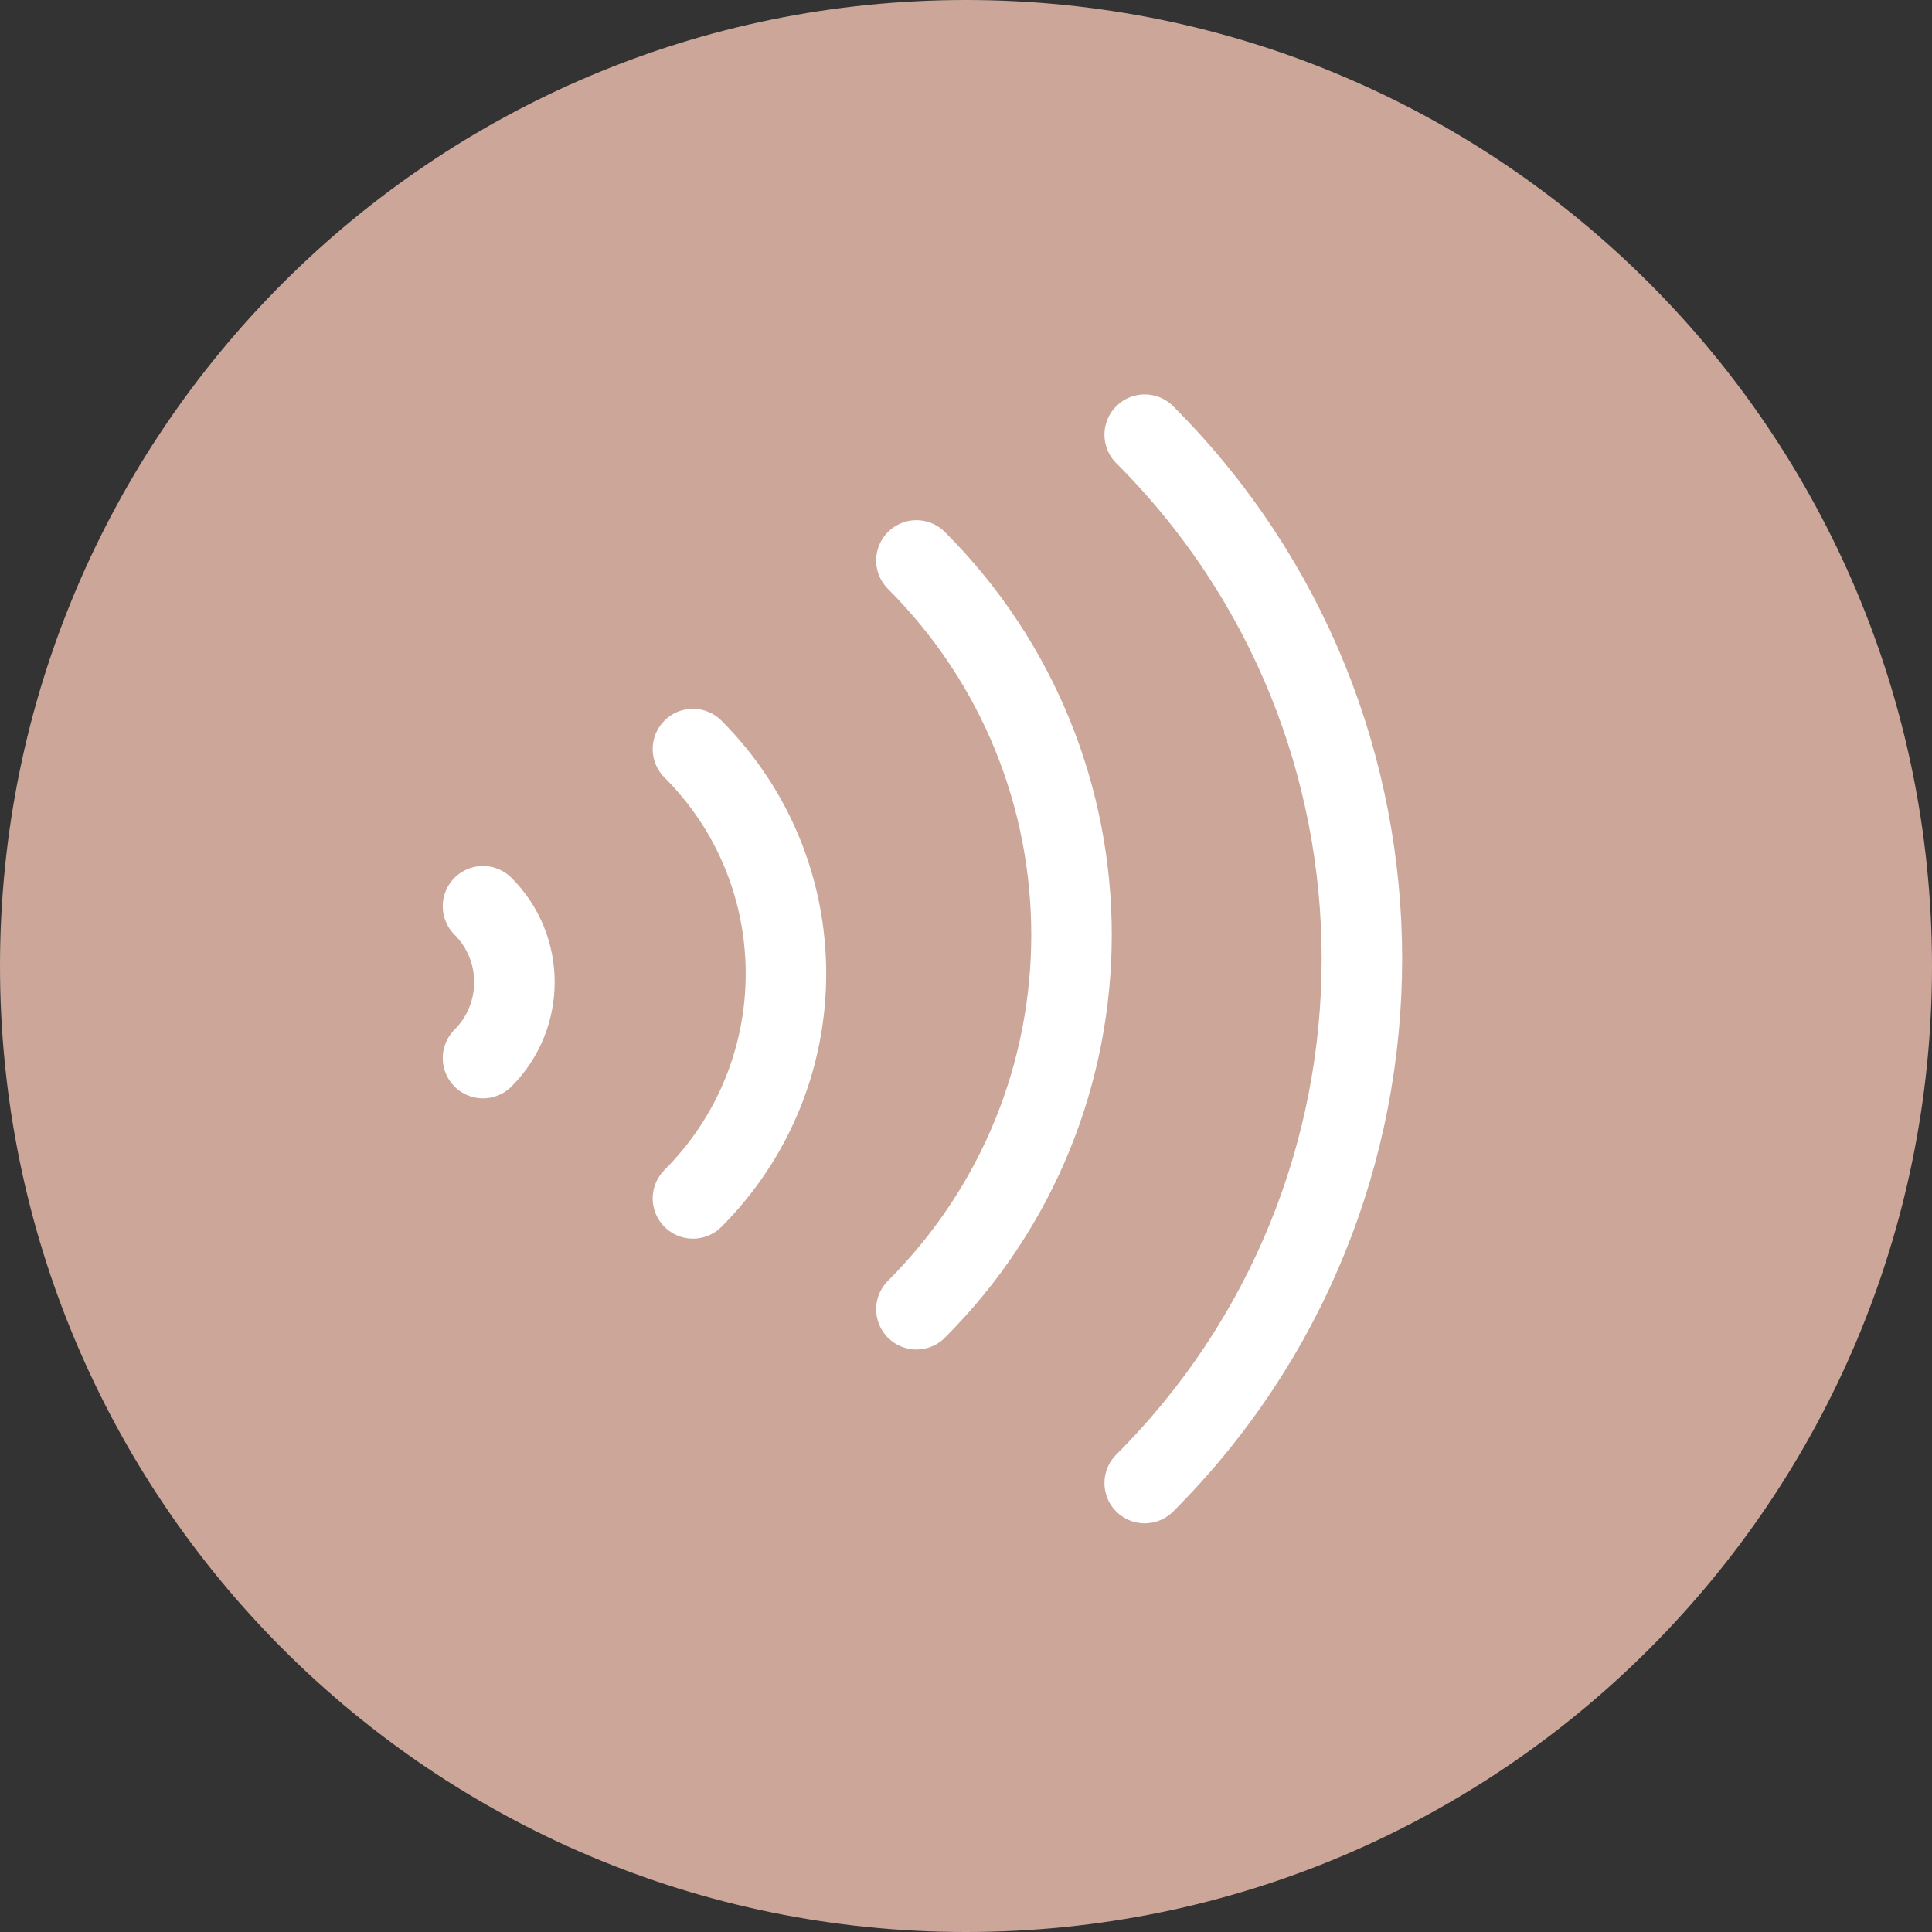 <?xml version="1.0" encoding="UTF-8"?>
<svg width="24px" height="24px" viewBox="0 0 24 24" version="1.1" xmlns="http://www.w3.org/2000/svg" xmlns:xlink="http://www.w3.org/1999/xlink">
    <rect x="0" y="0" width="24" height="24" fill="#333333" stroke="none"/>
    <title>Icons / Gen / 24 / cash-contactless</title>
    <g id="Icons-/-Gen-/-24-/-cash-contactless" stroke="none" stroke-width="1" fill="none" fill-rule="evenodd">
        <g id="Group-2">
            <g id="Group-Copy-3" fill="#CBA699">
                <path d="M24,12 C24,18.629 18.627,24 12,24 C5.372,24 0,18.629 0,12 C0,5.374 5.372,0 12,0 C18.627,0 24,5.374 24,12 L24,12 Z" id="Stroke-5470"></path>
            </g>
            <g id="Group" transform="translate(11.459, 11.912) rotate(90) translate(-11.459, -11.912) translate(4.947, 6.453)" stroke="#FFFFFF" stroke-linecap="round" stroke-linejoin="round">
                <path d="M1.562,5.534 C4.129,2.967 8.292,2.963 10.864,5.534" id="Stroke-2273"></path>
                <path d="M13.023,2.698 C9.429,-0.896 3.601,-0.903 0,2.698" id="Stroke-2274"></path>
                <path d="M9.487,8.31 C7.946,6.771 5.448,6.768 3.905,8.31" id="Stroke-2277"></path>
                <path d="M7.744,10.918 C7.223,10.398 6.379,10.397 5.858,10.918" id="Stroke-2277-Copy"></path>
            </g>
        </g>
    </g>
</svg>